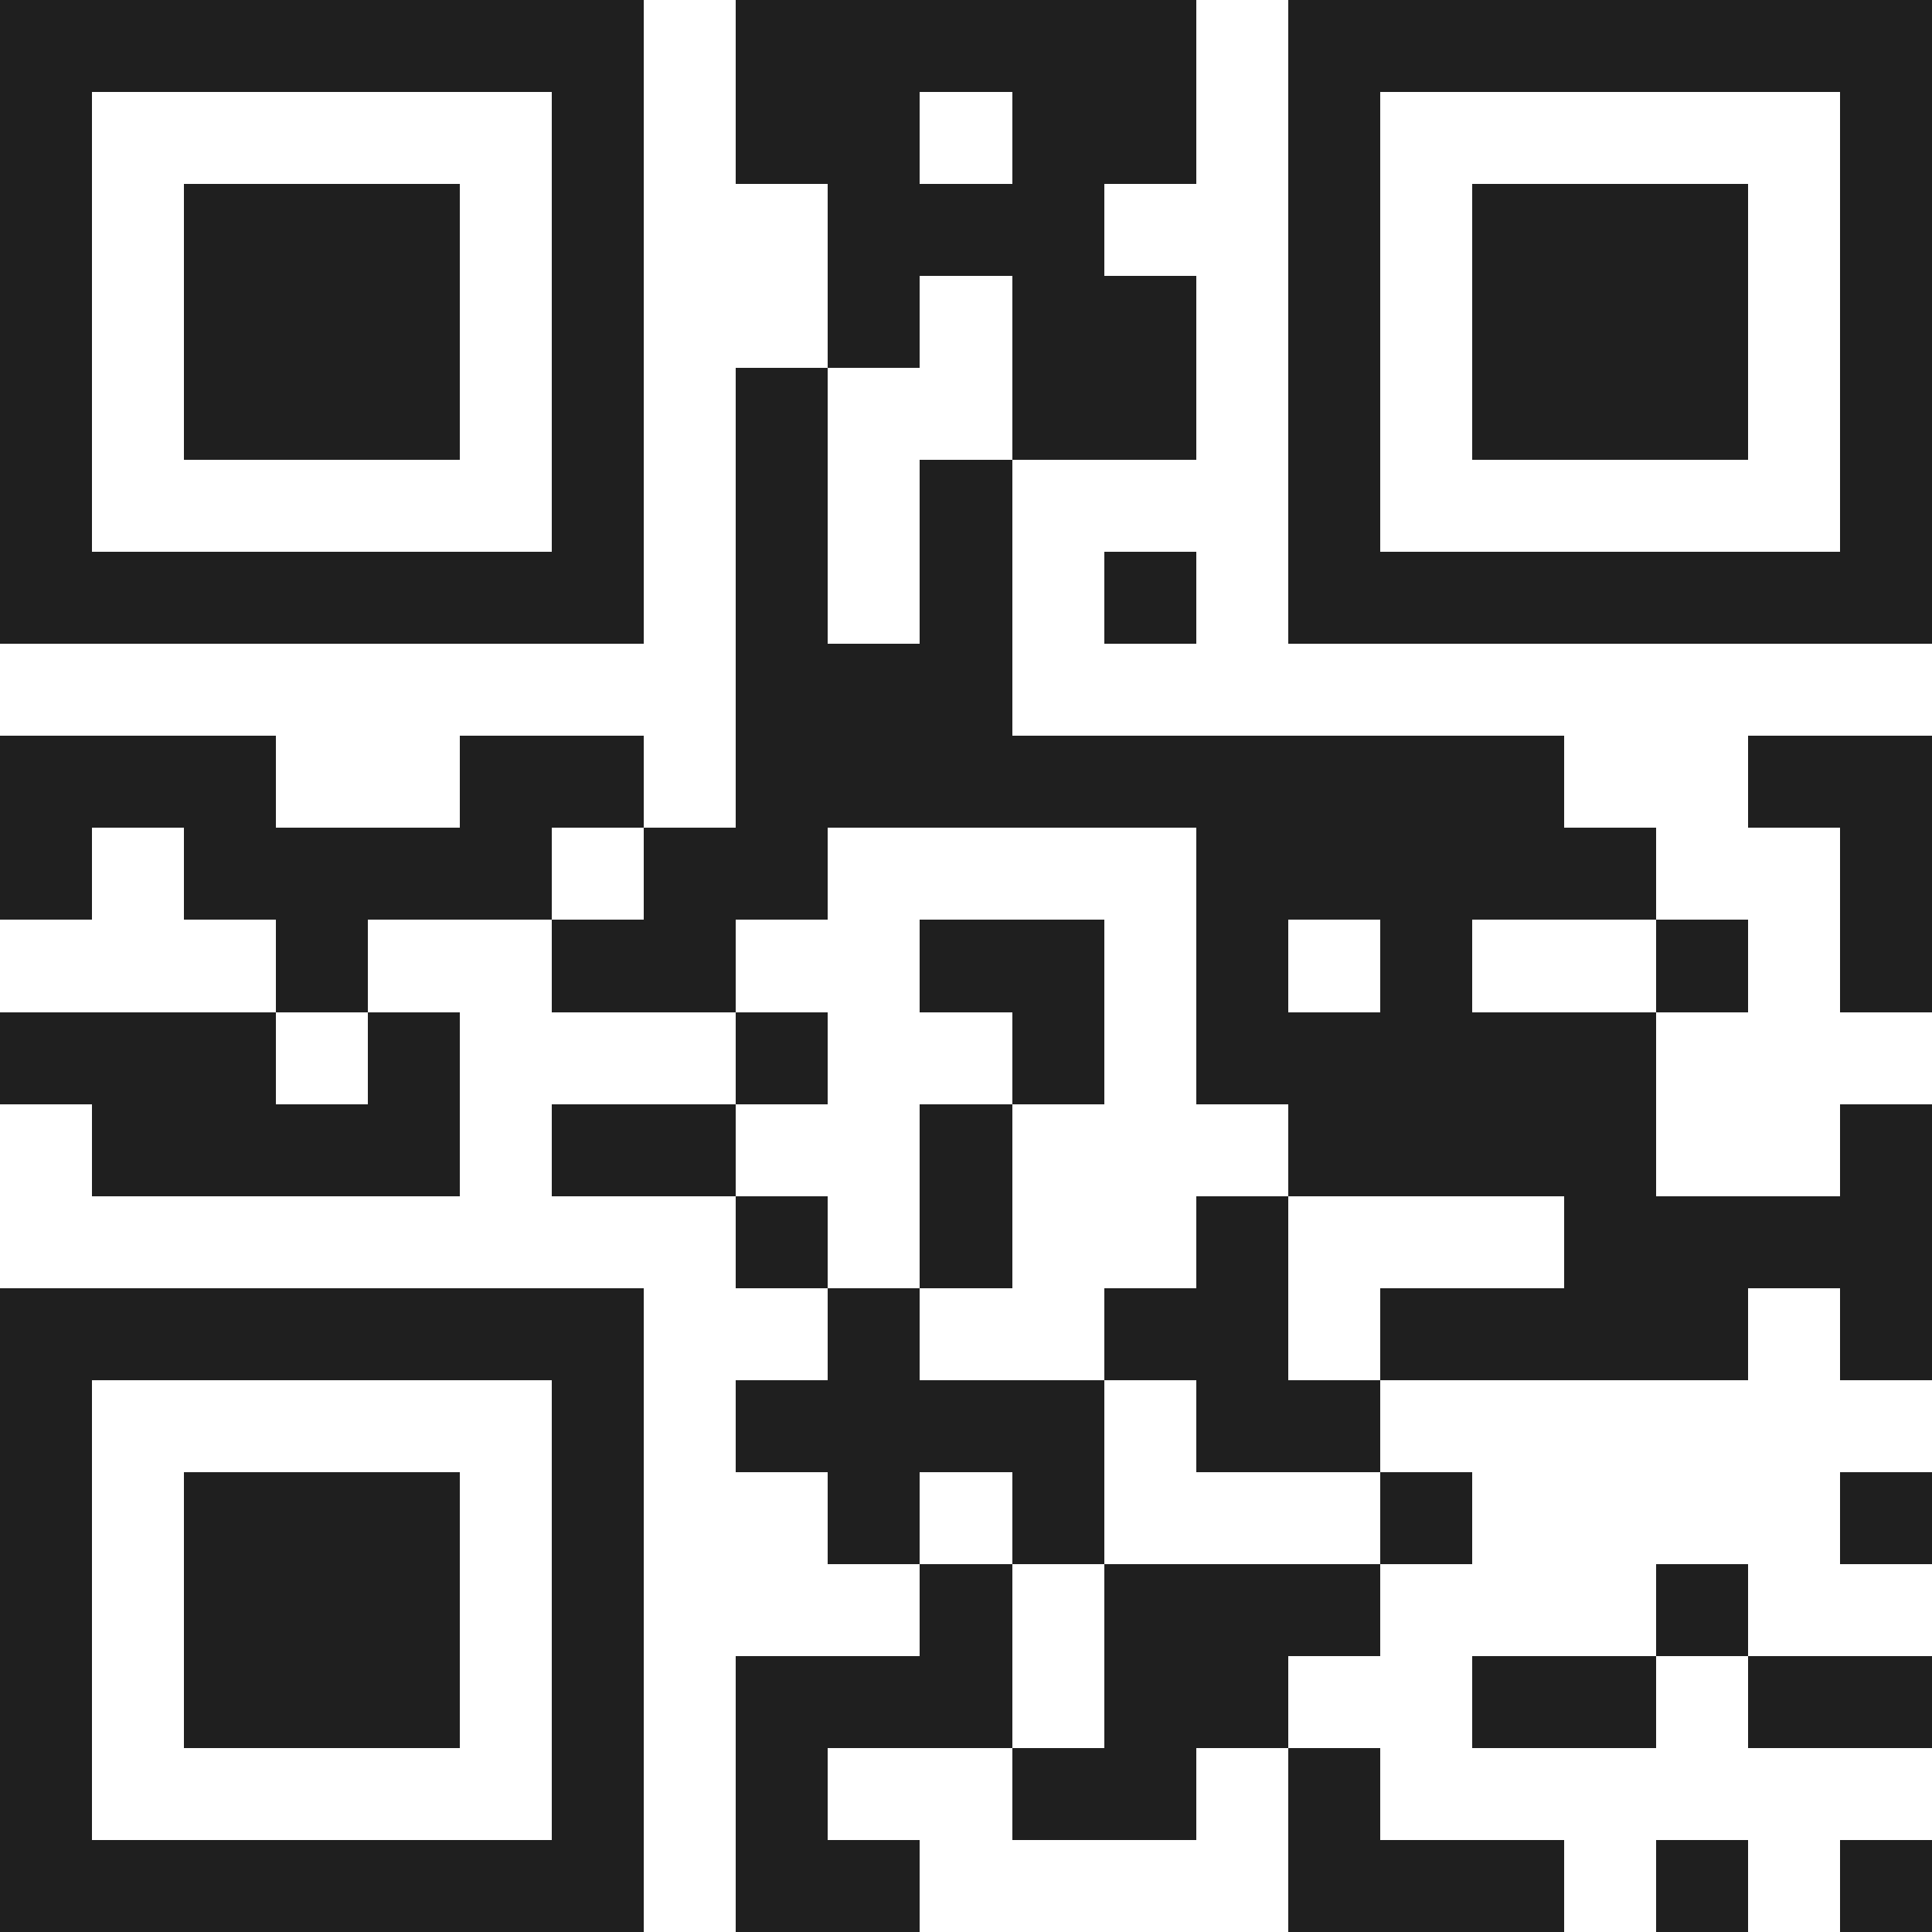 <svg xmlns="http://www.w3.org/2000/svg" viewBox="0 0 21 21" shape-rendering="crispEdges"><path fill="#ffffff" d="M0 0h21v21H0z"/><path stroke="#1f1f1f" d="M0 0.5h7m1 0h5m1 0h7M0 1.5h1m5 0h1m1 0h2m1 0h2m1 0h1m5 0h1M0 2.5h1m1 0h3m1 0h1m2 0h3m2 0h1m1 0h3m1 0h1M0 3.5h1m1 0h3m1 0h1m2 0h1m1 0h2m1 0h1m1 0h3m1 0h1M0 4.5h1m1 0h3m1 0h1m1 0h1m2 0h2m1 0h1m1 0h3m1 0h1M0 5.5h1m5 0h1m1 0h1m1 0h1m3 0h1m5 0h1M0 6.5h7m1 0h1m1 0h1m1 0h1m1 0h7M8 7.5h3M0 8.5h3m2 0h2m1 0h9m2 0h2M0 9.5h1m1 0h4m1 0h2m4 0h5m2 0h1M3 10.5h1m2 0h2m2 0h2m1 0h1m1 0h1m2 0h1m1 0h1M0 11.5h3m1 0h1m3 0h1m2 0h1m1 0h5M1 12.5h4m1 0h2m2 0h1m3 0h4m2 0h1M8 13.5h1m1 0h1m2 0h1m3 0h4M0 14.5h7m2 0h1m2 0h2m1 0h4m1 0h1M0 15.5h1m5 0h1m1 0h4m1 0h2M0 16.5h1m1 0h3m1 0h1m2 0h1m1 0h1m3 0h1m4 0h1M0 17.5h1m1 0h3m1 0h1m3 0h1m1 0h3m3 0h1M0 18.5h1m1 0h3m1 0h1m1 0h3m1 0h2m2 0h2m1 0h2M0 19.5h1m5 0h1m1 0h1m2 0h2m1 0h1M0 20.5h7m1 0h2m4 0h3m1 0h1m1 0h1"/></svg>
